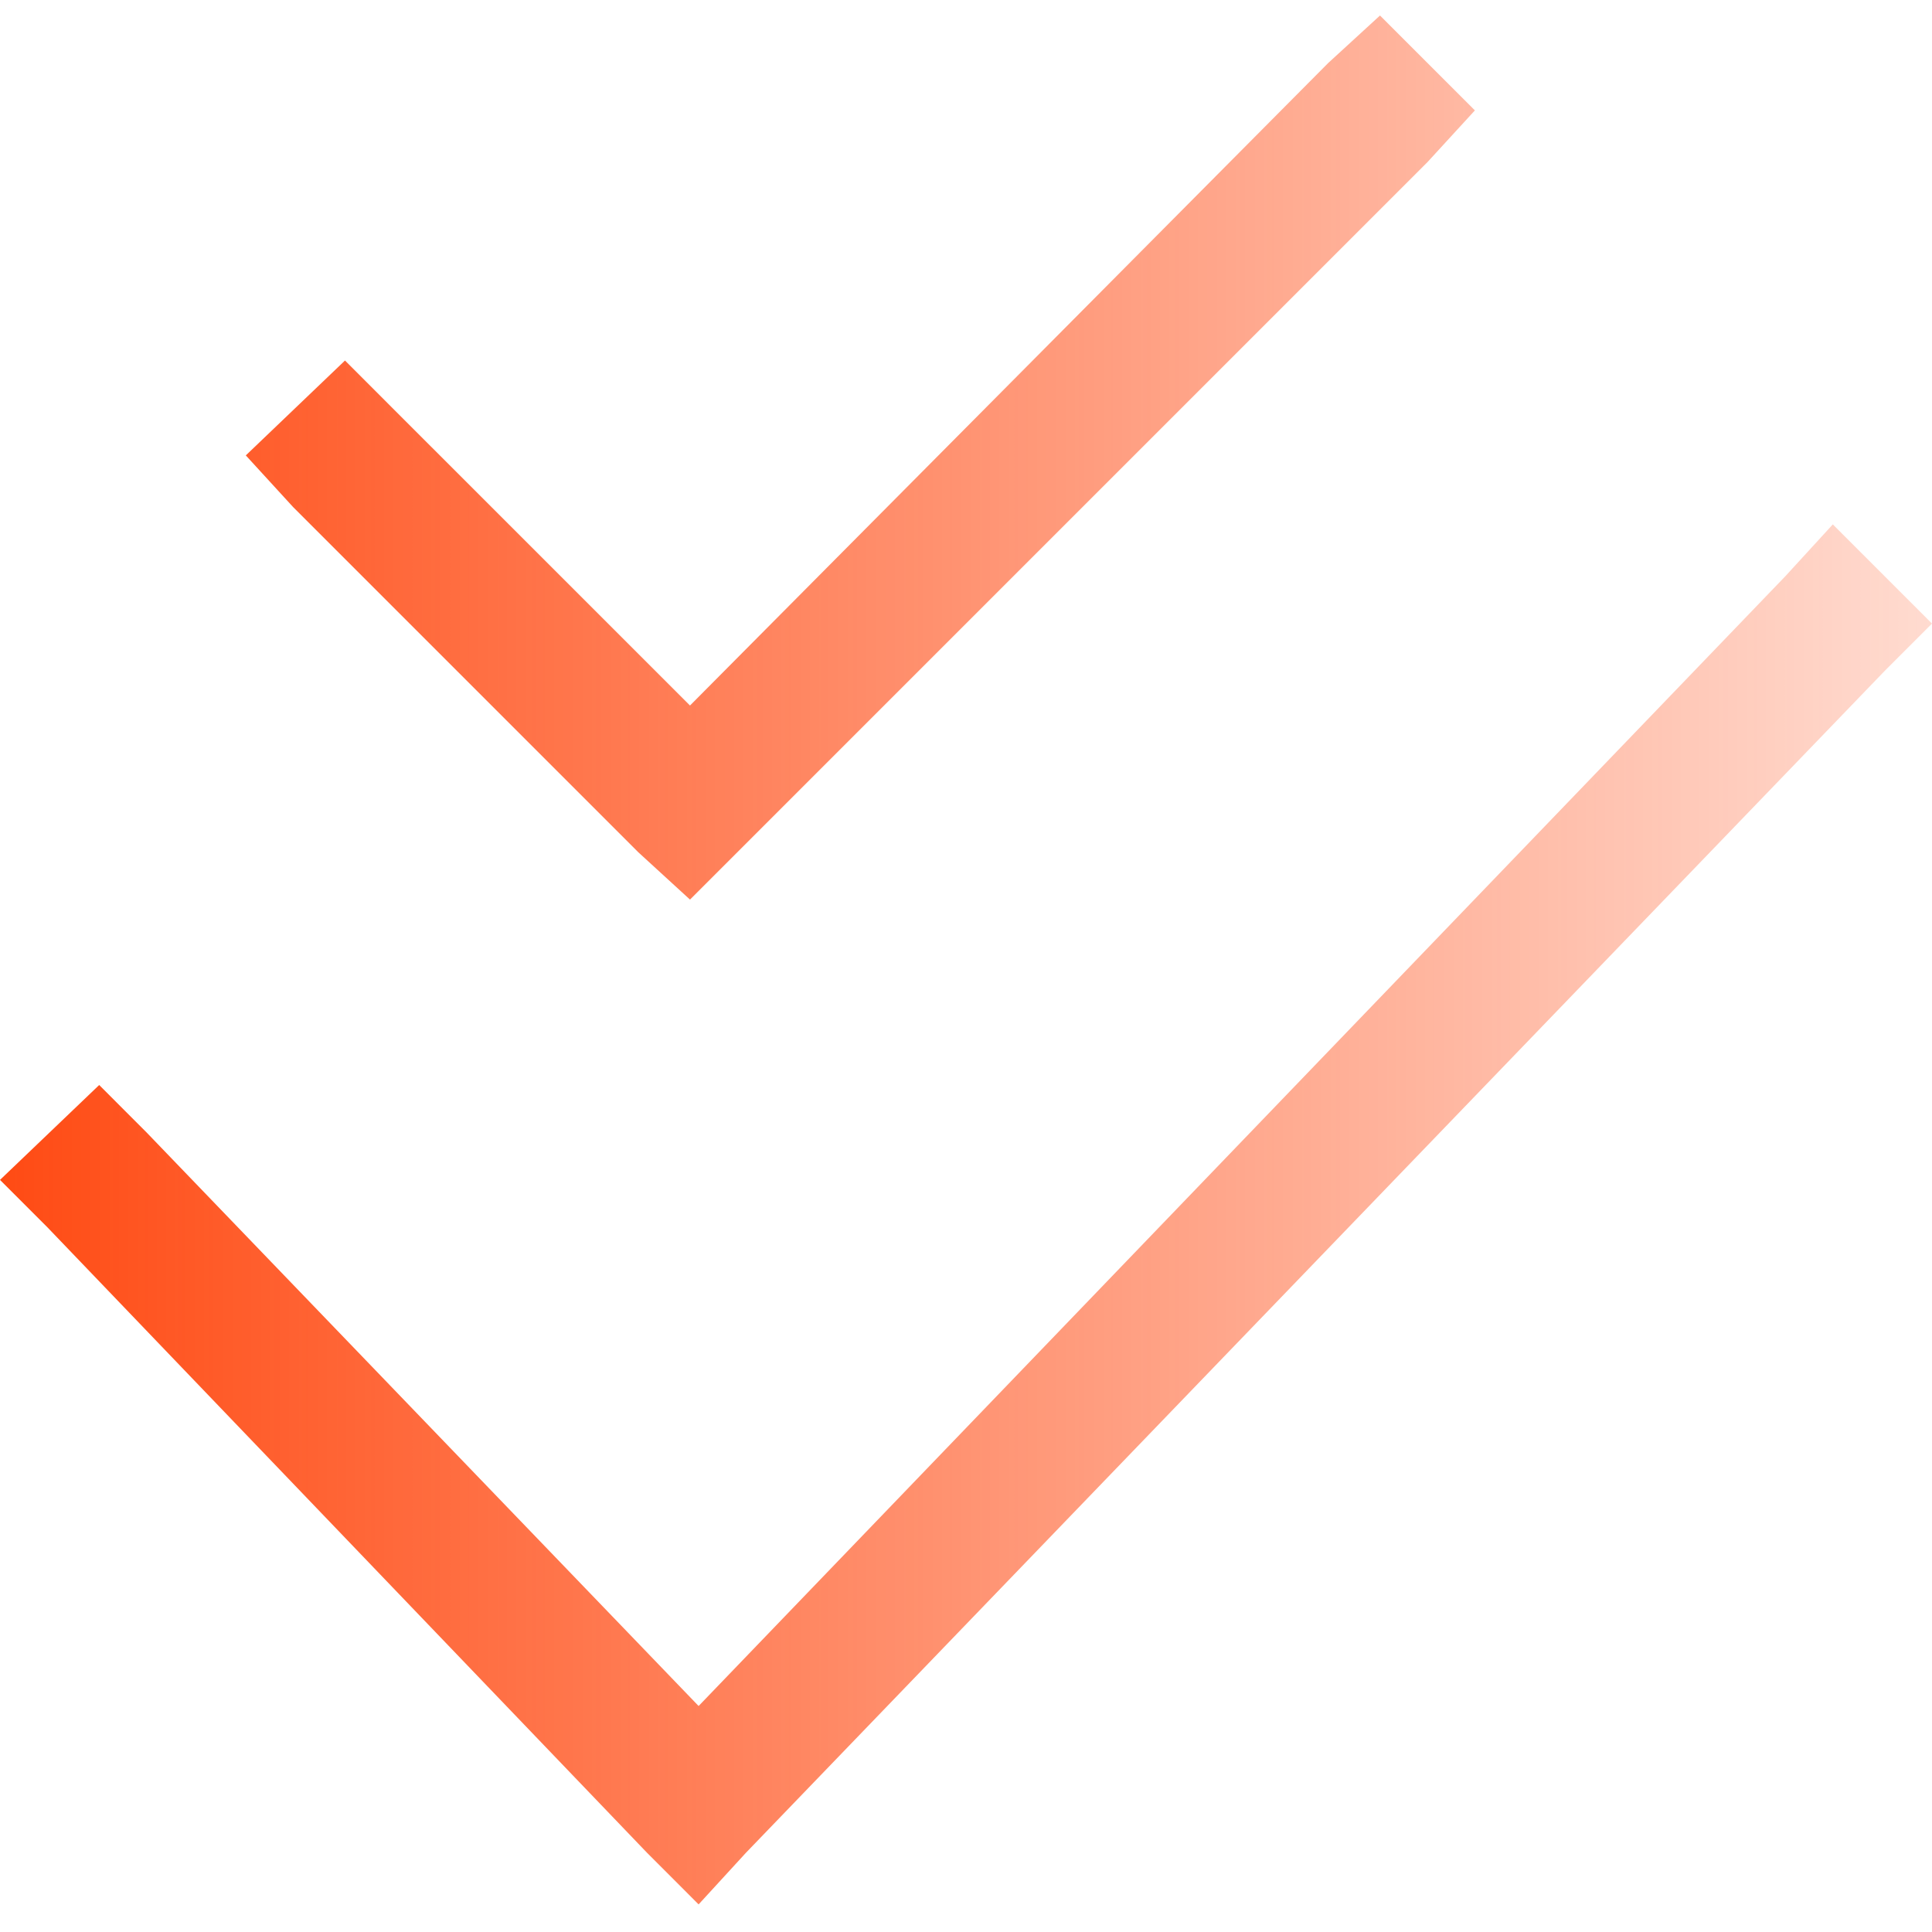 <svg xmlns="http://www.w3.org/2000/svg" width="35" height="35" viewBox="0 0 35 35" fill="none"><path d="M25.859 2.938L13.359 15.438L12.5 16.297L11.562 15.438L5.312 9.188L4.453 8.25L6.25 6.531L7.109 7.391L12.5 12.781L24.062 1.141L25 0.281L26.719 2L25.859 2.938ZM34.141 12.156L13.516 33.562L12.656 34.5L11.719 33.562L0.859 22.234L0 21.375L1.797 19.656L2.656 20.516L12.656 30.906L32.344 10.438L33.203 9.5L35 11.297L34.141 12.156Z" fill="url(#paint0_linear_4650_1164)"></path><defs><linearGradient id="paint0_linear_4650_1164" x1="-2.7867e-07" y1="17.771" x2="35" y2="17.771" gradientUnits="userSpaceOnUse"><stop stop-color="#FF4B14"></stop><stop offset="1" stop-color="#FF4B14" stop-opacity="0.2"></stop></linearGradient></defs></svg>
